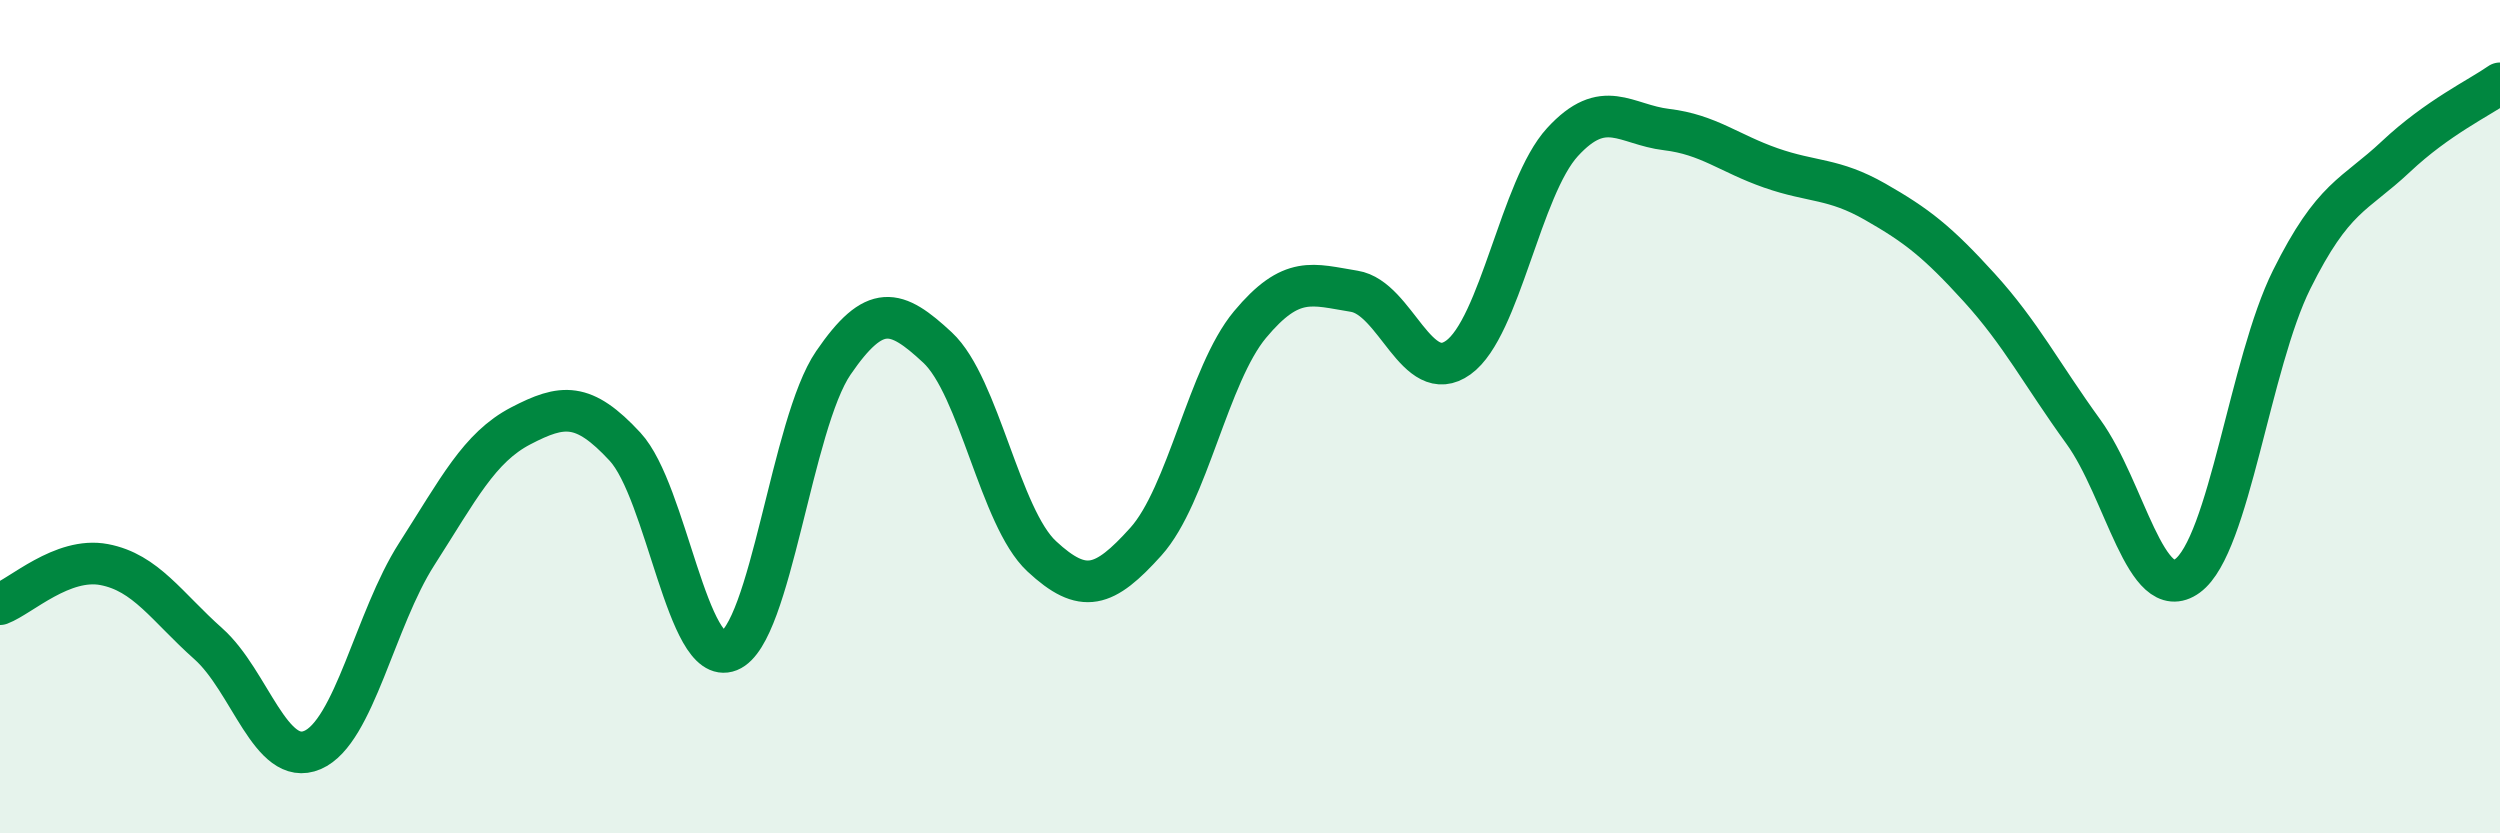 
    <svg width="60" height="20" viewBox="0 0 60 20" xmlns="http://www.w3.org/2000/svg">
      <path
        d="M 0,14.5 C 0.5,14.31 1.5,13.36 2.5,13.55 C 3.5,13.74 4,14.56 5,15.45 C 6,16.34 6.5,18.43 7.5,18 C 8.5,17.57 9,14.86 10,13.3 C 11,11.74 11.5,10.74 12.5,10.22 C 13.5,9.7 14,9.64 15,10.72 C 16,11.8 16.5,16.02 17.5,15.62 C 18.5,15.22 19,10.17 20,8.71 C 21,7.25 21.5,7.41 22.5,8.34 C 23.5,9.27 24,12.42 25,13.35 C 26,14.28 26.5,14.11 27.5,13 C 28.5,11.89 29,8.99 30,7.79 C 31,6.59 31.5,6.83 32.5,6.99 C 33.5,7.15 34,9.3 35,8.58 C 36,7.86 36.5,4.5 37.5,3.41 C 38.5,2.32 39,2.99 40,3.11 C 41,3.23 41.5,3.68 42.5,4.03 C 43.5,4.38 44,4.27 45,4.84 C 46,5.41 46.5,5.8 47.5,6.9 C 48.5,8 49,8.98 50,10.36 C 51,11.74 51.5,14.55 52.5,13.82 C 53.5,13.09 54,8.72 55,6.71 C 56,4.7 56.5,4.7 57.5,3.76 C 58.5,2.82 59.5,2.35 60,2L60 20L0 20Z"
        fill="#008740"
        opacity="0.1"
        stroke-linecap="round"
        stroke-linejoin="round"
      />
      <path
        d="M 0,14.5 C 0.5,14.31 1.5,13.36 2.5,13.55 C 3.5,13.74 4,14.56 5,15.45 C 6,16.34 6.5,18.43 7.5,18 C 8.5,17.57 9,14.86 10,13.3 C 11,11.74 11.5,10.74 12.5,10.22 C 13.5,9.7 14,9.64 15,10.72 C 16,11.8 16.5,16.02 17.5,15.62 C 18.5,15.22 19,10.17 20,8.71 C 21,7.25 21.5,7.41 22.5,8.34 C 23.5,9.27 24,12.42 25,13.35 C 26,14.28 26.5,14.11 27.5,13 C 28.5,11.89 29,8.99 30,7.79 C 31,6.59 31.5,6.83 32.5,6.99 C 33.5,7.15 34,9.3 35,8.58 C 36,7.86 36.5,4.5 37.5,3.41 C 38.5,2.32 39,2.99 40,3.11 C 41,3.23 41.5,3.68 42.5,4.03 C 43.5,4.38 44,4.27 45,4.84 C 46,5.41 46.5,5.8 47.5,6.9 C 48.5,8 49,8.98 50,10.36 C 51,11.74 51.5,14.55 52.5,13.82 C 53.5,13.09 54,8.72 55,6.71 C 56,4.7 56.5,4.7 57.5,3.76 C 58.5,2.82 59.5,2.35 60,2"
        stroke="#008740"
        stroke-width="1"
        fill="none"
        stroke-linecap="round"
        stroke-linejoin="round"
      />
    </svg>
  